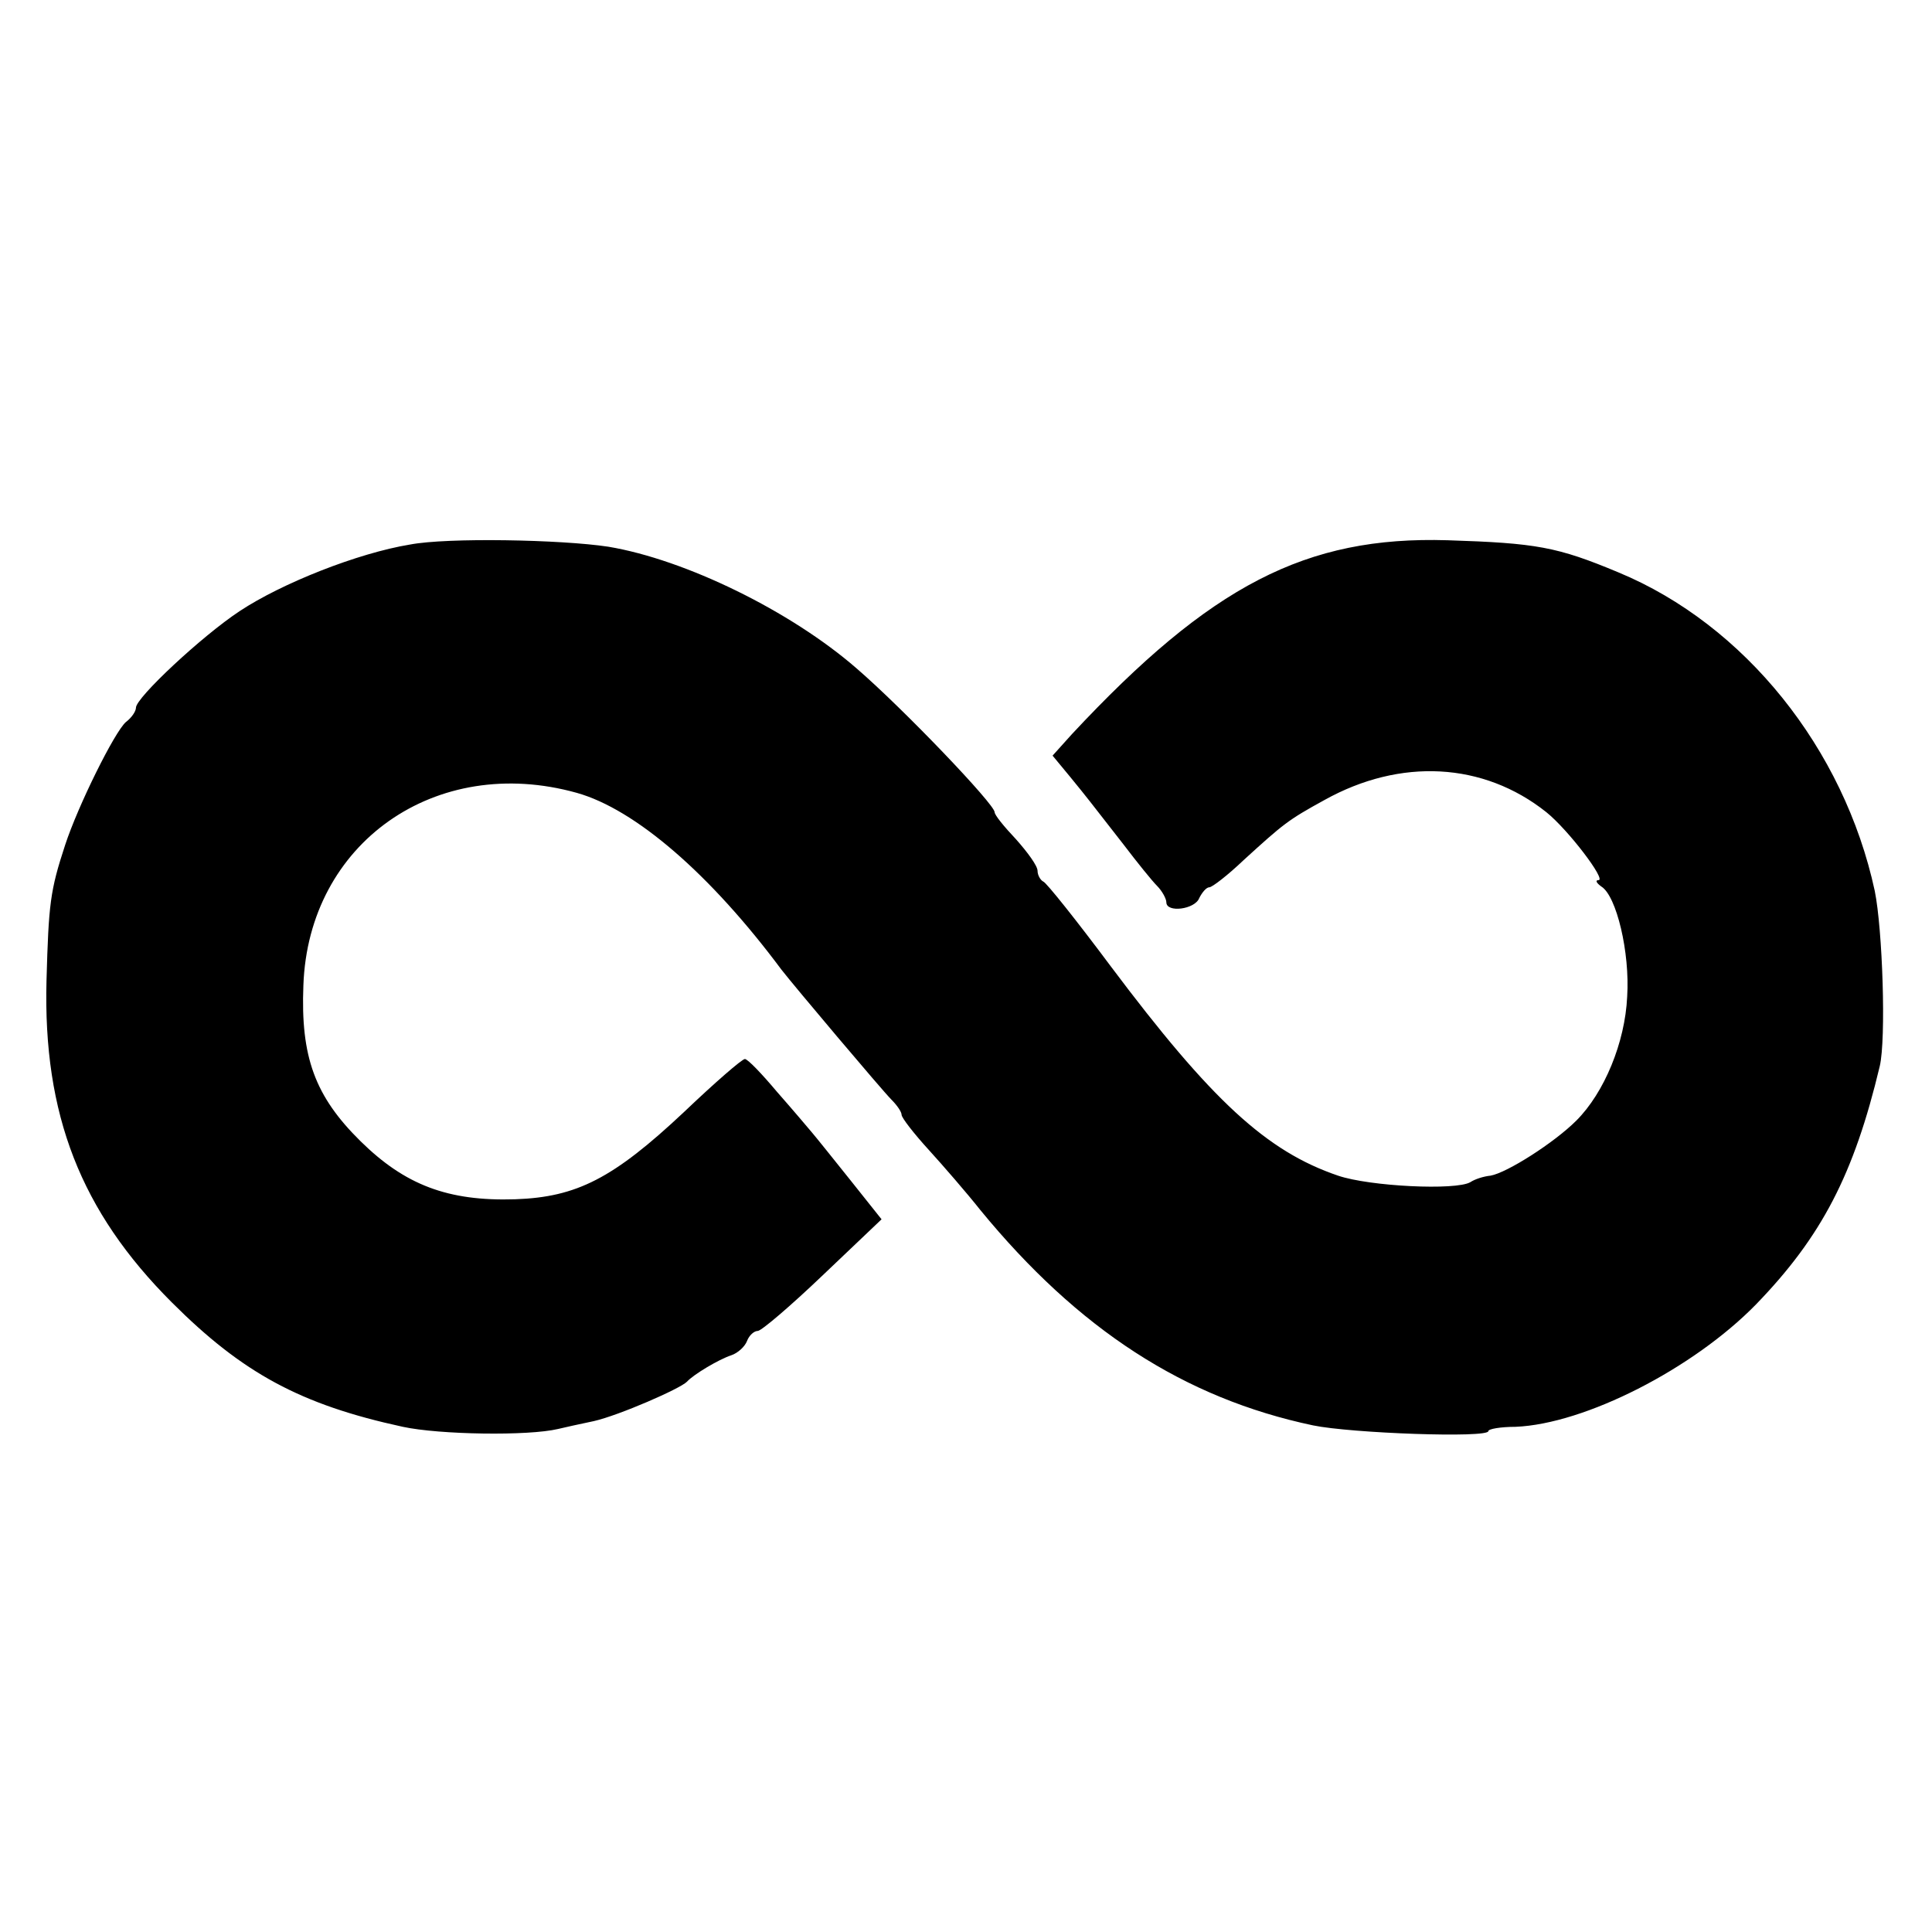 <?xml version="1.0" standalone="no"?>
<!DOCTYPE svg PUBLIC "-//W3C//DTD SVG 20010904//EN"
        "http://www.w3.org/TR/2001/REC-SVG-20010904/DTD/svg10.dtd">
<svg version="1.0" xmlns="http://www.w3.org/2000/svg"
     width="270pt" height="270pt" viewBox="0 0 270 270"
     preserveAspectRatio="xMidYMid meet">
    <g transform="translate(0,270) scale(0.1,-0.1)"
       fill="#000000" stroke="none">
        <path d="M573 1939 c-73 -12 -179 -54 -238 -93 -53 -35 -145 -121 -145 -135 0
-5 -6 -14 -14 -20 -16 -14 -67 -117 -85 -172 -21 -64 -23 -82 -26 -189 -5
-188 48 -323 175 -450 99 -99 180 -143 323 -174 51 -11 175 -13 217 -3 8 2 31
7 50 11 35 8 120 45 130 55 9 10 44 31 62 37 9 3 19 12 22 20 3 8 10 14 15 14
5 0 46 35 91 78 l82 78 -43 54 c-24 30 -48 60 -54 67 -5 6 -27 32 -49 57 -21
25 -41 46 -45 46 -4 0 -42 -33 -85 -74 -99 -93 -150 -119 -236 -122 -94 -3
-154 20 -216 81 -64 63 -84 118 -80 218 7 199 185 324 382 269 82 -23 187
-114 286 -247 17 -22 141 -169 154 -182 8 -8 14 -17 14 -21 0 -4 17 -26 38
-49 20 -22 53 -60 72 -84 137 -167 285 -263 465 -301 53 -11 245 -18 245 -8 0
3 17 6 38 6 97 4 248 81 336 171 92 95 137 182 173 333 9 38 4 191 -7 245 -43
199 -182 372 -358 445 -86 36 -115 41 -239 45 -198 6 -331 -63 -525 -271 l-27
-30 24 -29 c27 -33 25 -31 75 -95 19 -25 40 -51 47 -58 7 -7 13 -18 13 -23 0
-15 40 -10 46 6 4 8 10 15 14 15 4 0 26 17 48 38 56 51 62 56 113 84 106 59
222 53 310 -17 31 -25 84 -95 73 -95 -5 0 -3 -4 4 -9 21 -13 40 -92 36 -154
-3 -64 -32 -134 -71 -173 -31 -31 -97 -73 -120 -77 -10 -1 -22 -5 -28 -9 -20
-12 -141 -6 -185 9 -100 34 -177 105 -318 293 -47 63 -90 117 -94 118 -4 2 -8
9 -8 15 0 7 -14 26 -30 44 -17 18 -30 34 -30 38 0 11 -127 144 -193 201 -92
80 -239 152 -347 170 -66 10 -225 13 -277 3z"/>
    </g>
</svg>
